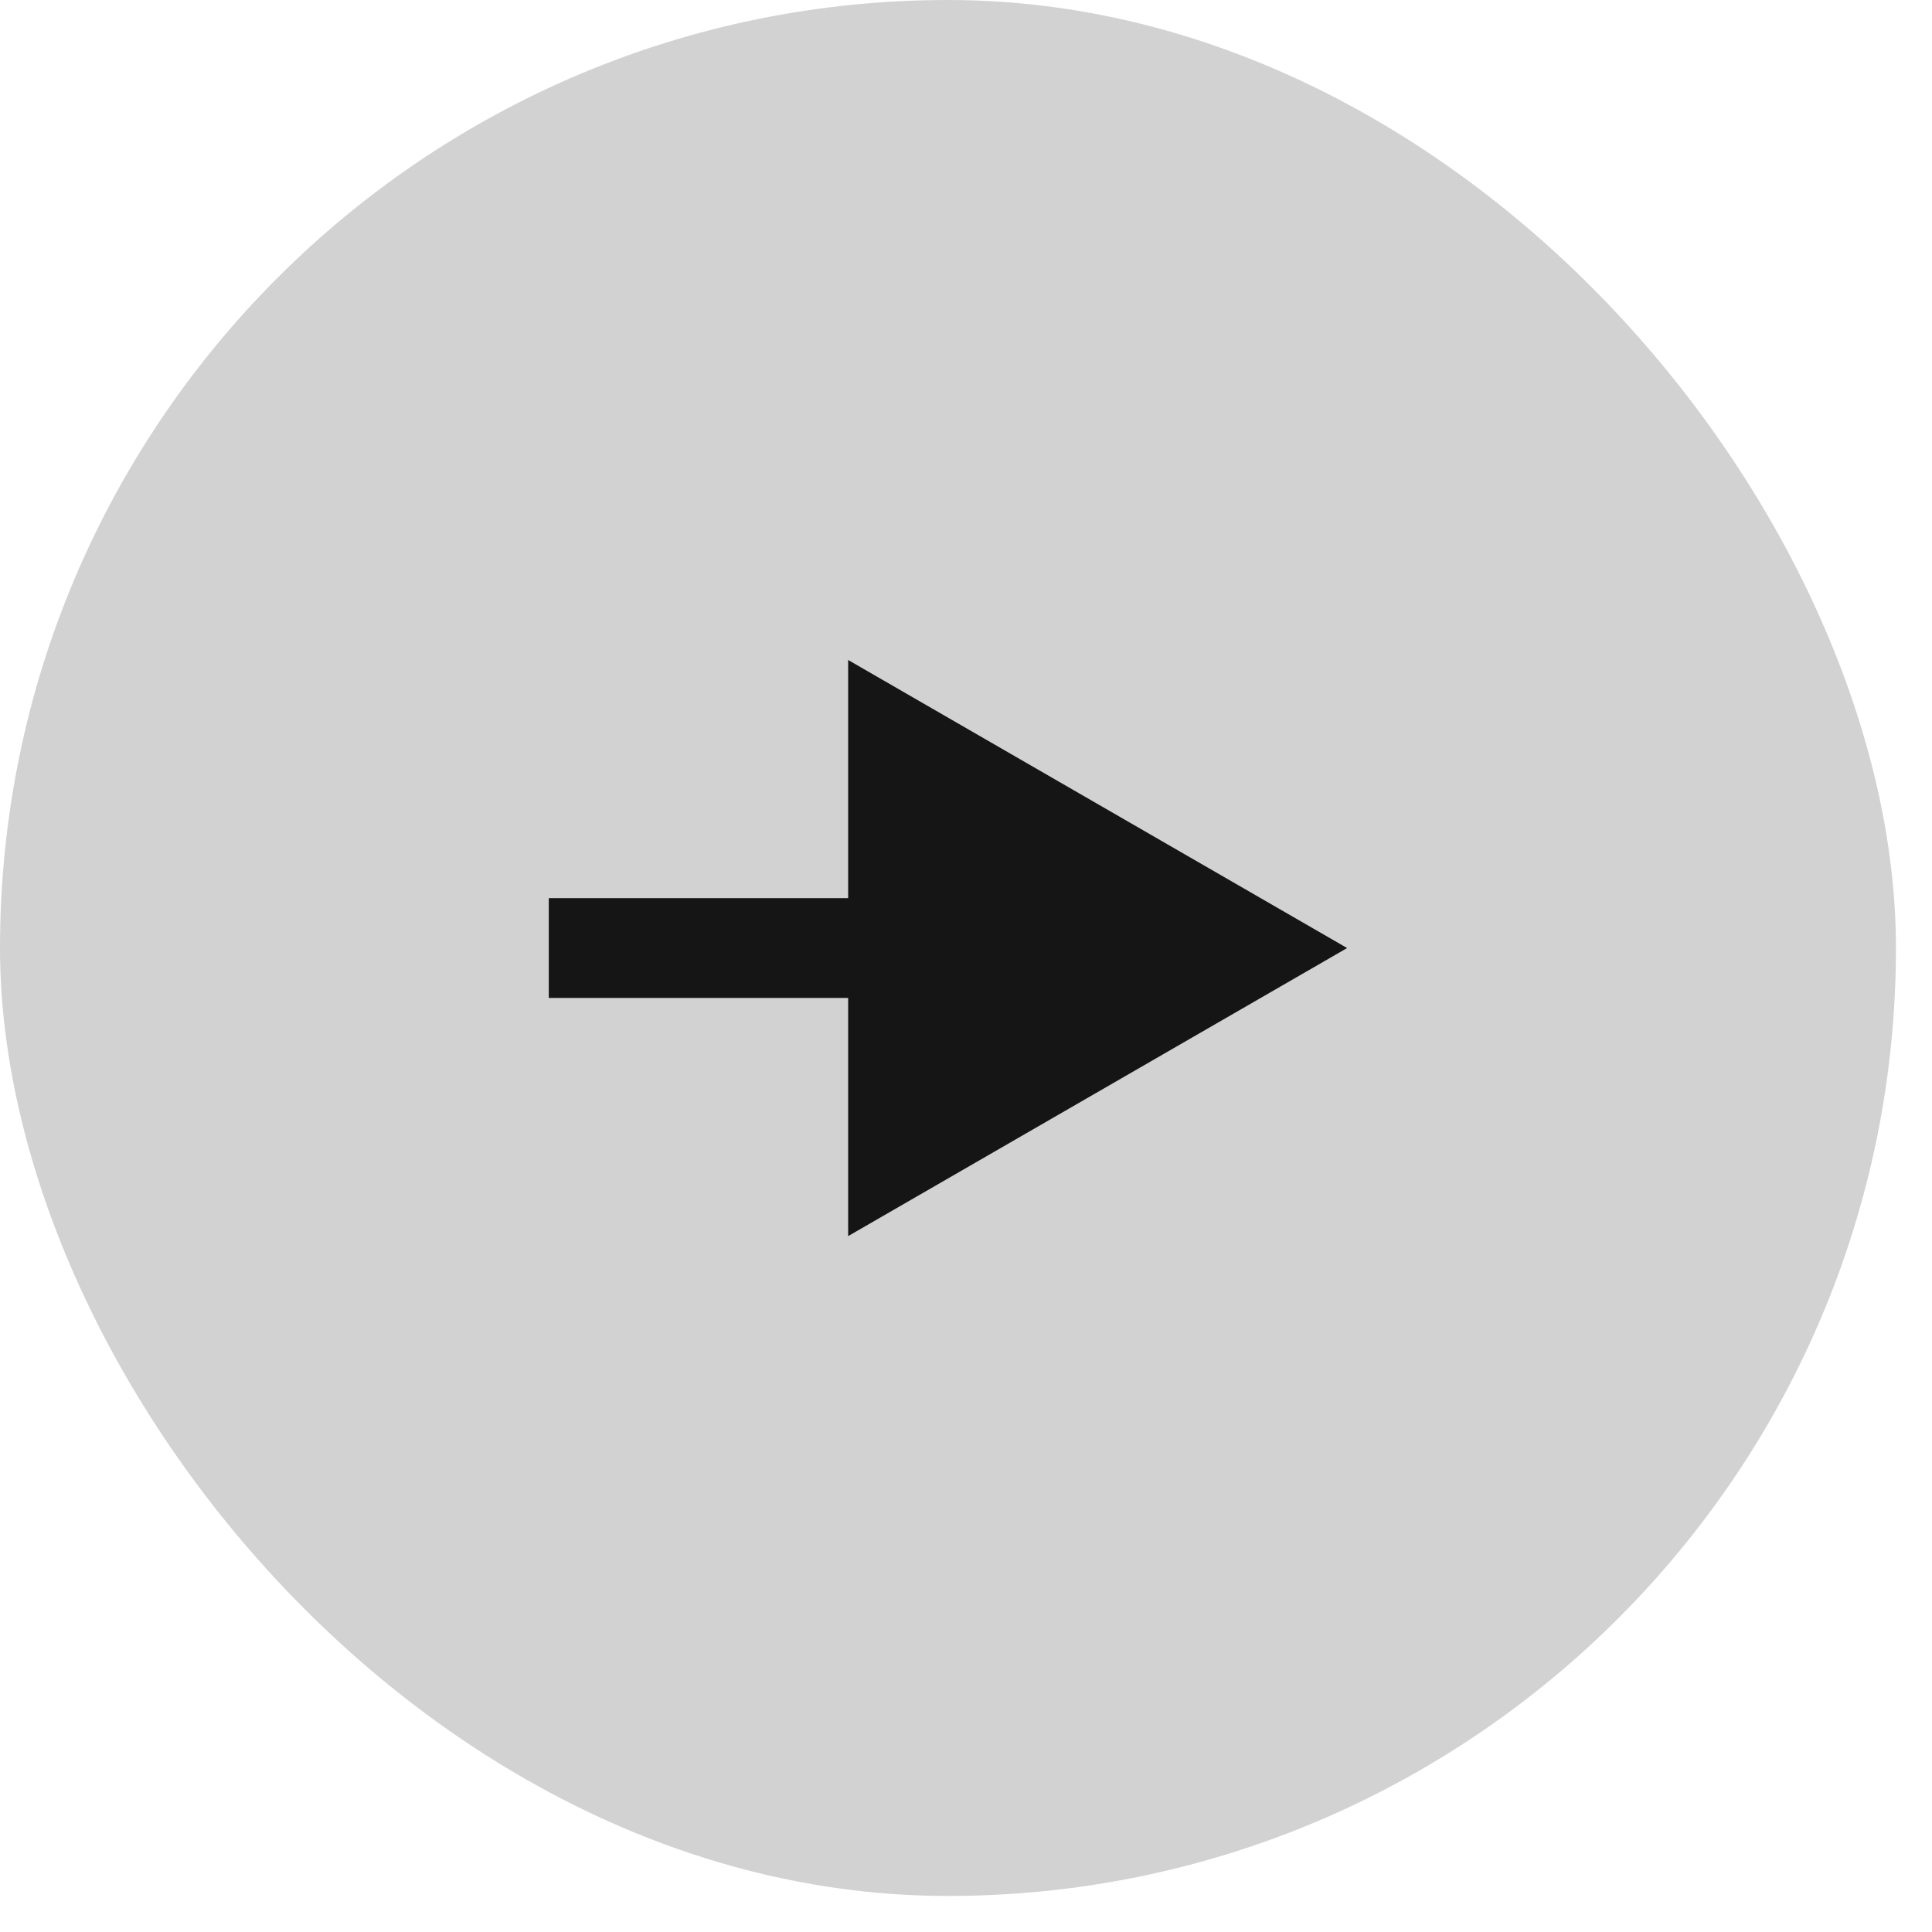 <?xml version="1.0" encoding="UTF-8"?> <svg xmlns="http://www.w3.org/2000/svg" width="41" height="41" viewBox="0 0 41 41" fill="none"><rect width="40.235" height="40.235" rx="20.118" fill="#676767" fill-opacity="0.3"></rect><path d="M28.588 20.119L17.999 14.006V26.232L28.588 20.119ZM11.646 20.119V21.178H19.058V20.119V19.06H11.646V20.119Z" fill="#151515"></path></svg> 